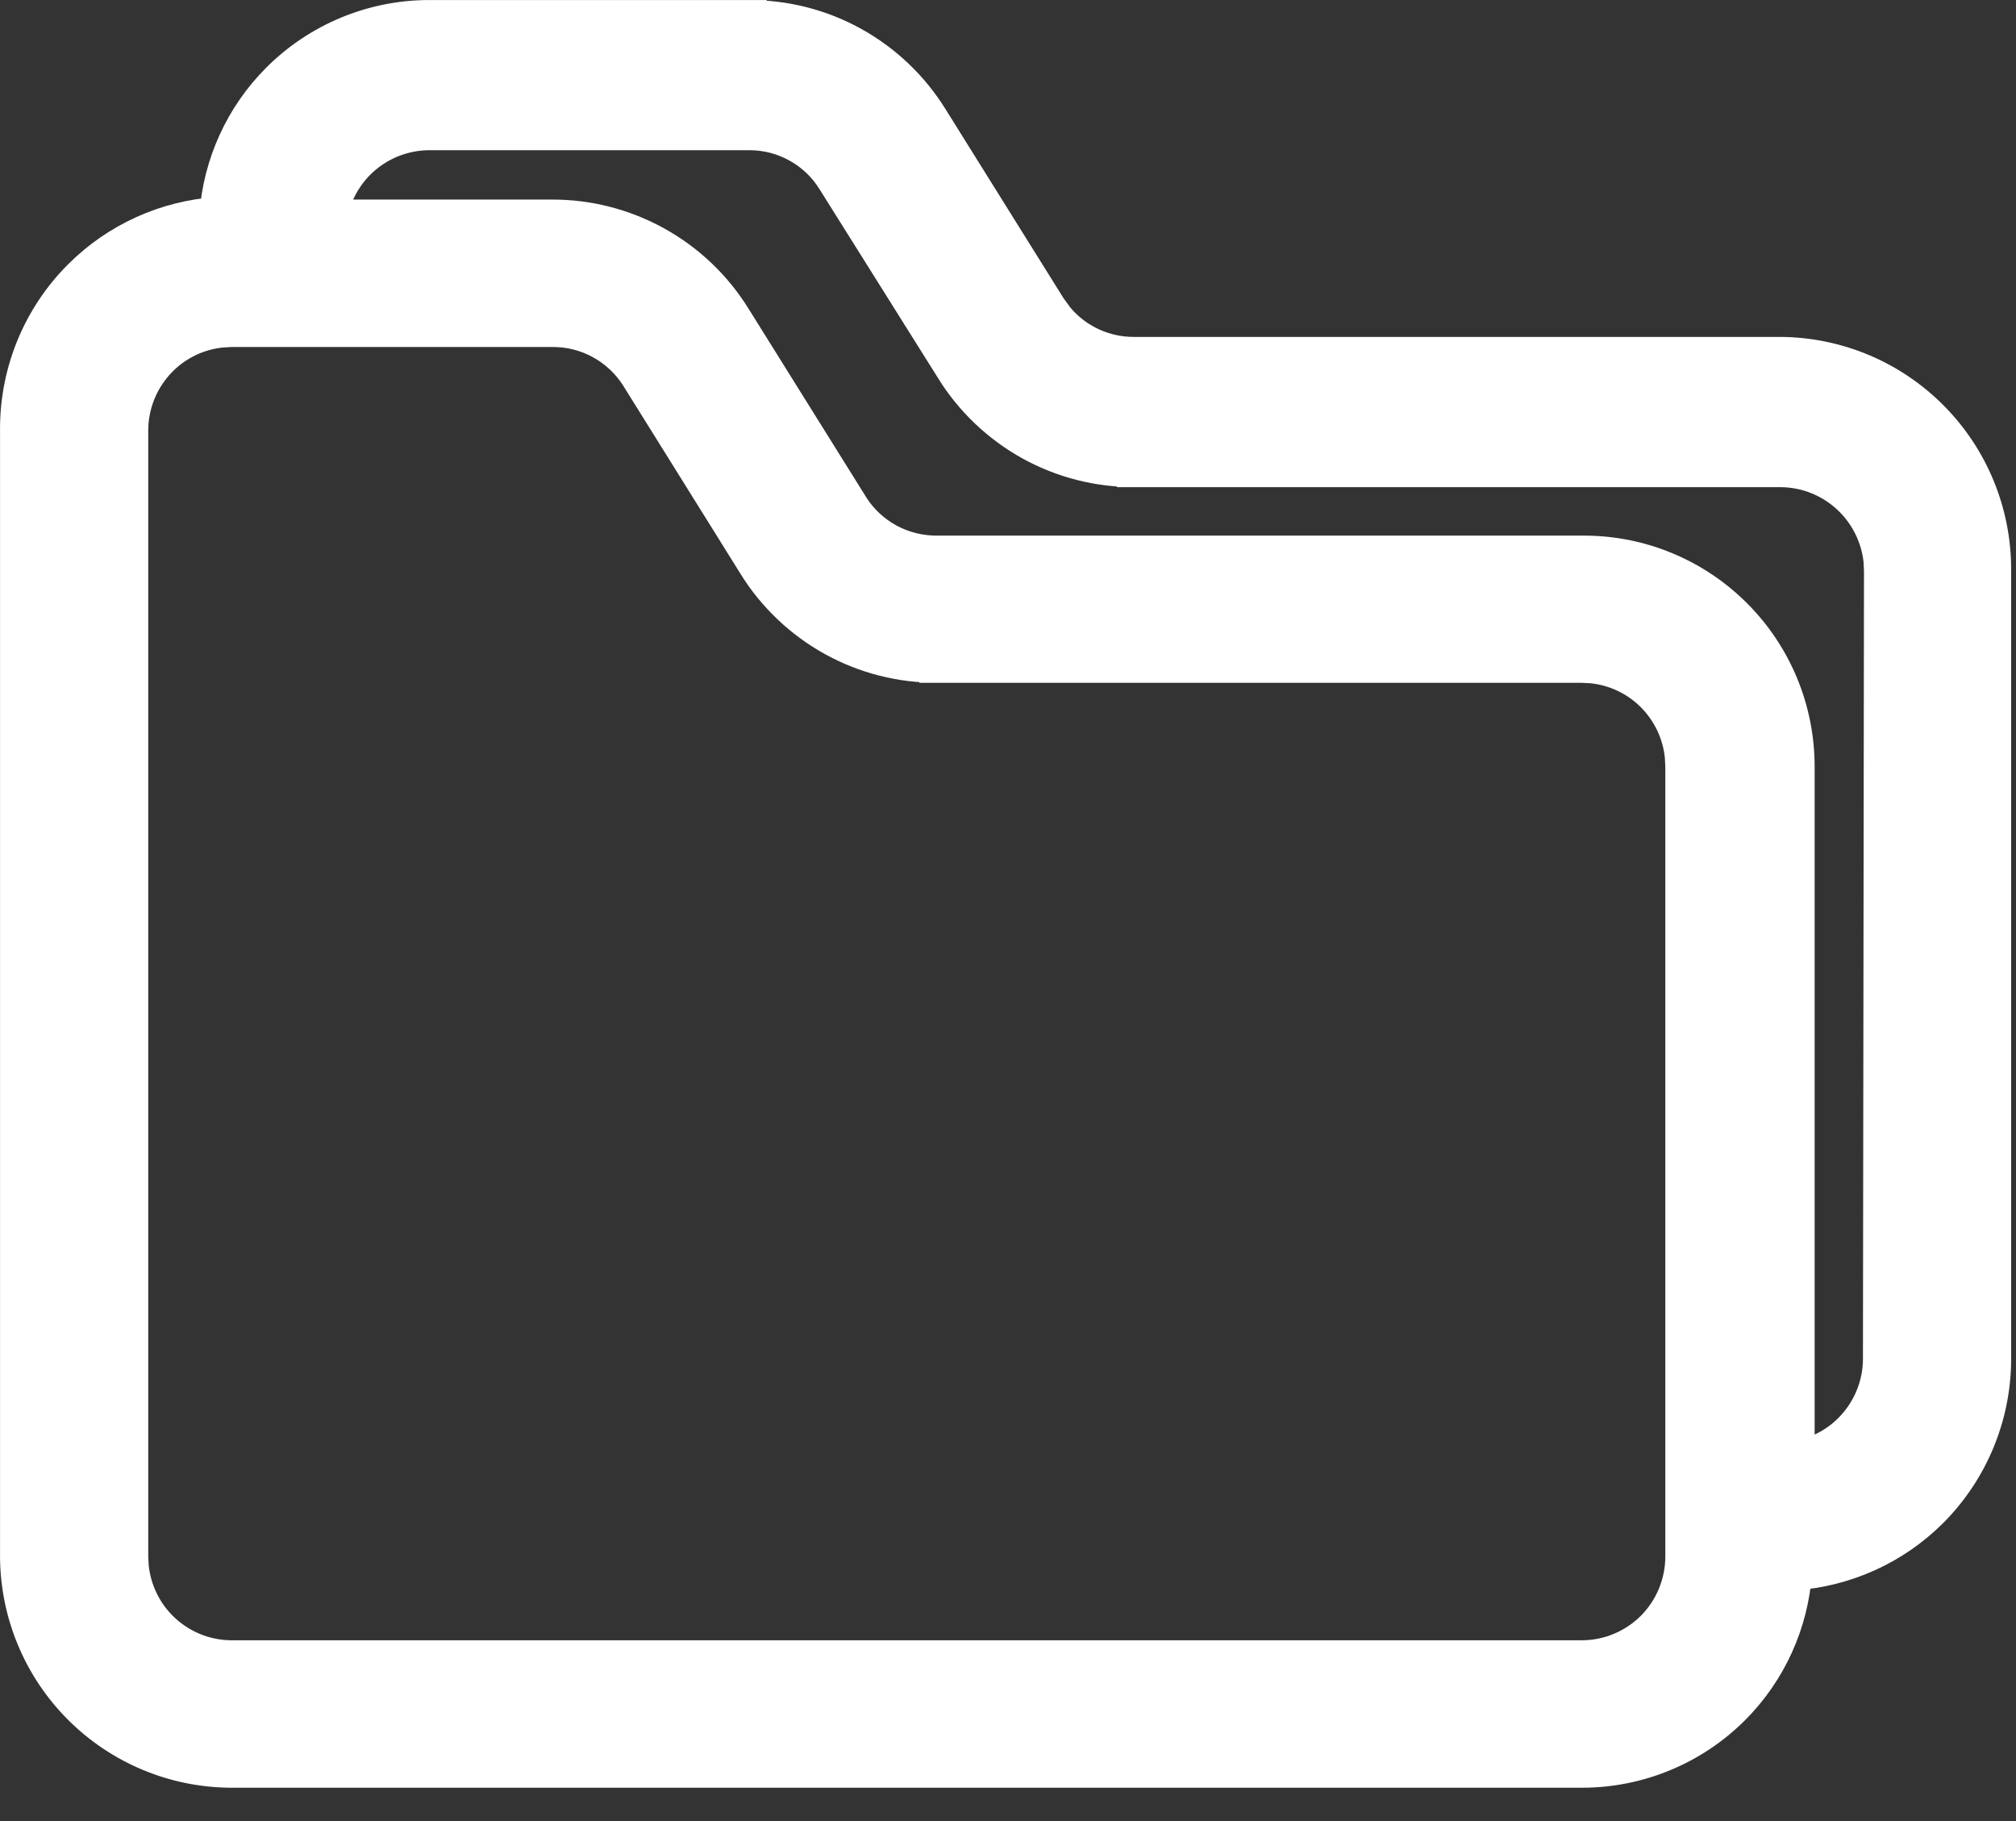 <svg width="31" height="28" viewBox="0 0 31 28" fill="none" xmlns="http://www.w3.org/2000/svg">
<rect x="0" y="0" width="31" height="28" fill="#333333" stroke="none"/>
<path d="M11.505 0.284V0.285C12.063 0.281 12.614 0.42 13.102 0.69C13.592 0.961 14.003 1.352 14.298 1.827L16.119 4.744L16.235 4.903C16.361 5.055 16.514 5.181 16.688 5.275C16.919 5.401 17.18 5.466 17.443 5.464H27.381C28.247 5.47 29.076 5.819 29.686 6.434C30.297 7.048 30.64 7.88 30.642 8.746V20.916C30.635 21.779 30.29 22.606 29.68 23.217C29.117 23.78 28.37 24.116 27.58 24.17C27.525 24.951 27.192 25.689 26.635 26.247C26.023 26.86 25.192 27.204 24.327 27.204H3.544C2.681 27.198 1.855 26.852 1.245 26.241C0.635 25.631 0.29 24.804 0.284 23.94V6.568C0.29 5.705 0.635 4.877 1.245 4.267C1.809 3.702 2.557 3.364 3.349 3.312C3.405 2.533 3.739 1.796 4.295 1.24C4.907 0.628 5.736 0.284 6.602 0.284H11.505ZM3.396 5.061C3.042 5.099 2.709 5.256 2.455 5.511C2.165 5.802 2 6.195 1.996 6.606V23.938L2.004 24.092C2.04 24.448 2.197 24.784 2.451 25.04C2.742 25.333 3.136 25.5 3.549 25.504H24.326C24.741 25.503 25.139 25.337 25.432 25.044C25.724 24.751 25.889 24.353 25.891 23.939V11.78L25.883 11.626C25.847 11.268 25.688 10.931 25.432 10.674C25.175 10.417 24.839 10.259 24.481 10.223L24.326 10.215H14.42V10.214C13.861 10.218 13.311 10.079 12.822 9.809C12.332 9.538 11.92 9.146 11.625 8.67V8.669L9.818 5.771C9.676 5.549 9.479 5.366 9.247 5.24C9.015 5.114 8.754 5.049 8.49 5.052H3.549L3.396 5.061ZM6.602 2.026C6.396 2.026 6.192 2.068 6.002 2.146C5.812 2.225 5.639 2.341 5.493 2.486C5.348 2.632 5.232 2.806 5.153 2.996C5.106 3.11 5.075 3.23 5.056 3.352H8.475C9.033 3.348 9.583 3.488 10.072 3.758C10.562 4.028 10.974 4.419 11.269 4.895L13.082 7.8H13.081C13.223 8.021 13.418 8.203 13.649 8.329C13.881 8.455 14.142 8.52 14.405 8.519H24.357C25.223 8.519 26.052 8.863 26.664 9.476C27.276 10.088 27.62 10.918 27.62 11.784V22.439C27.942 22.385 28.241 22.233 28.474 21.998C28.764 21.705 28.929 21.309 28.93 20.896L28.946 8.777L28.939 8.622C28.902 8.263 28.742 7.925 28.485 7.668C28.191 7.374 27.793 7.208 27.378 7.207H17.458V7.206C16.899 7.21 16.349 7.071 15.86 6.801C15.371 6.53 14.959 6.139 14.664 5.663V5.662L12.848 2.768L12.846 2.765C12.707 2.538 12.512 2.351 12.279 2.222C12.047 2.092 11.785 2.025 11.52 2.026H6.602Z" fill="white" stroke="white" stroke-width="0.567"/>
</svg>
